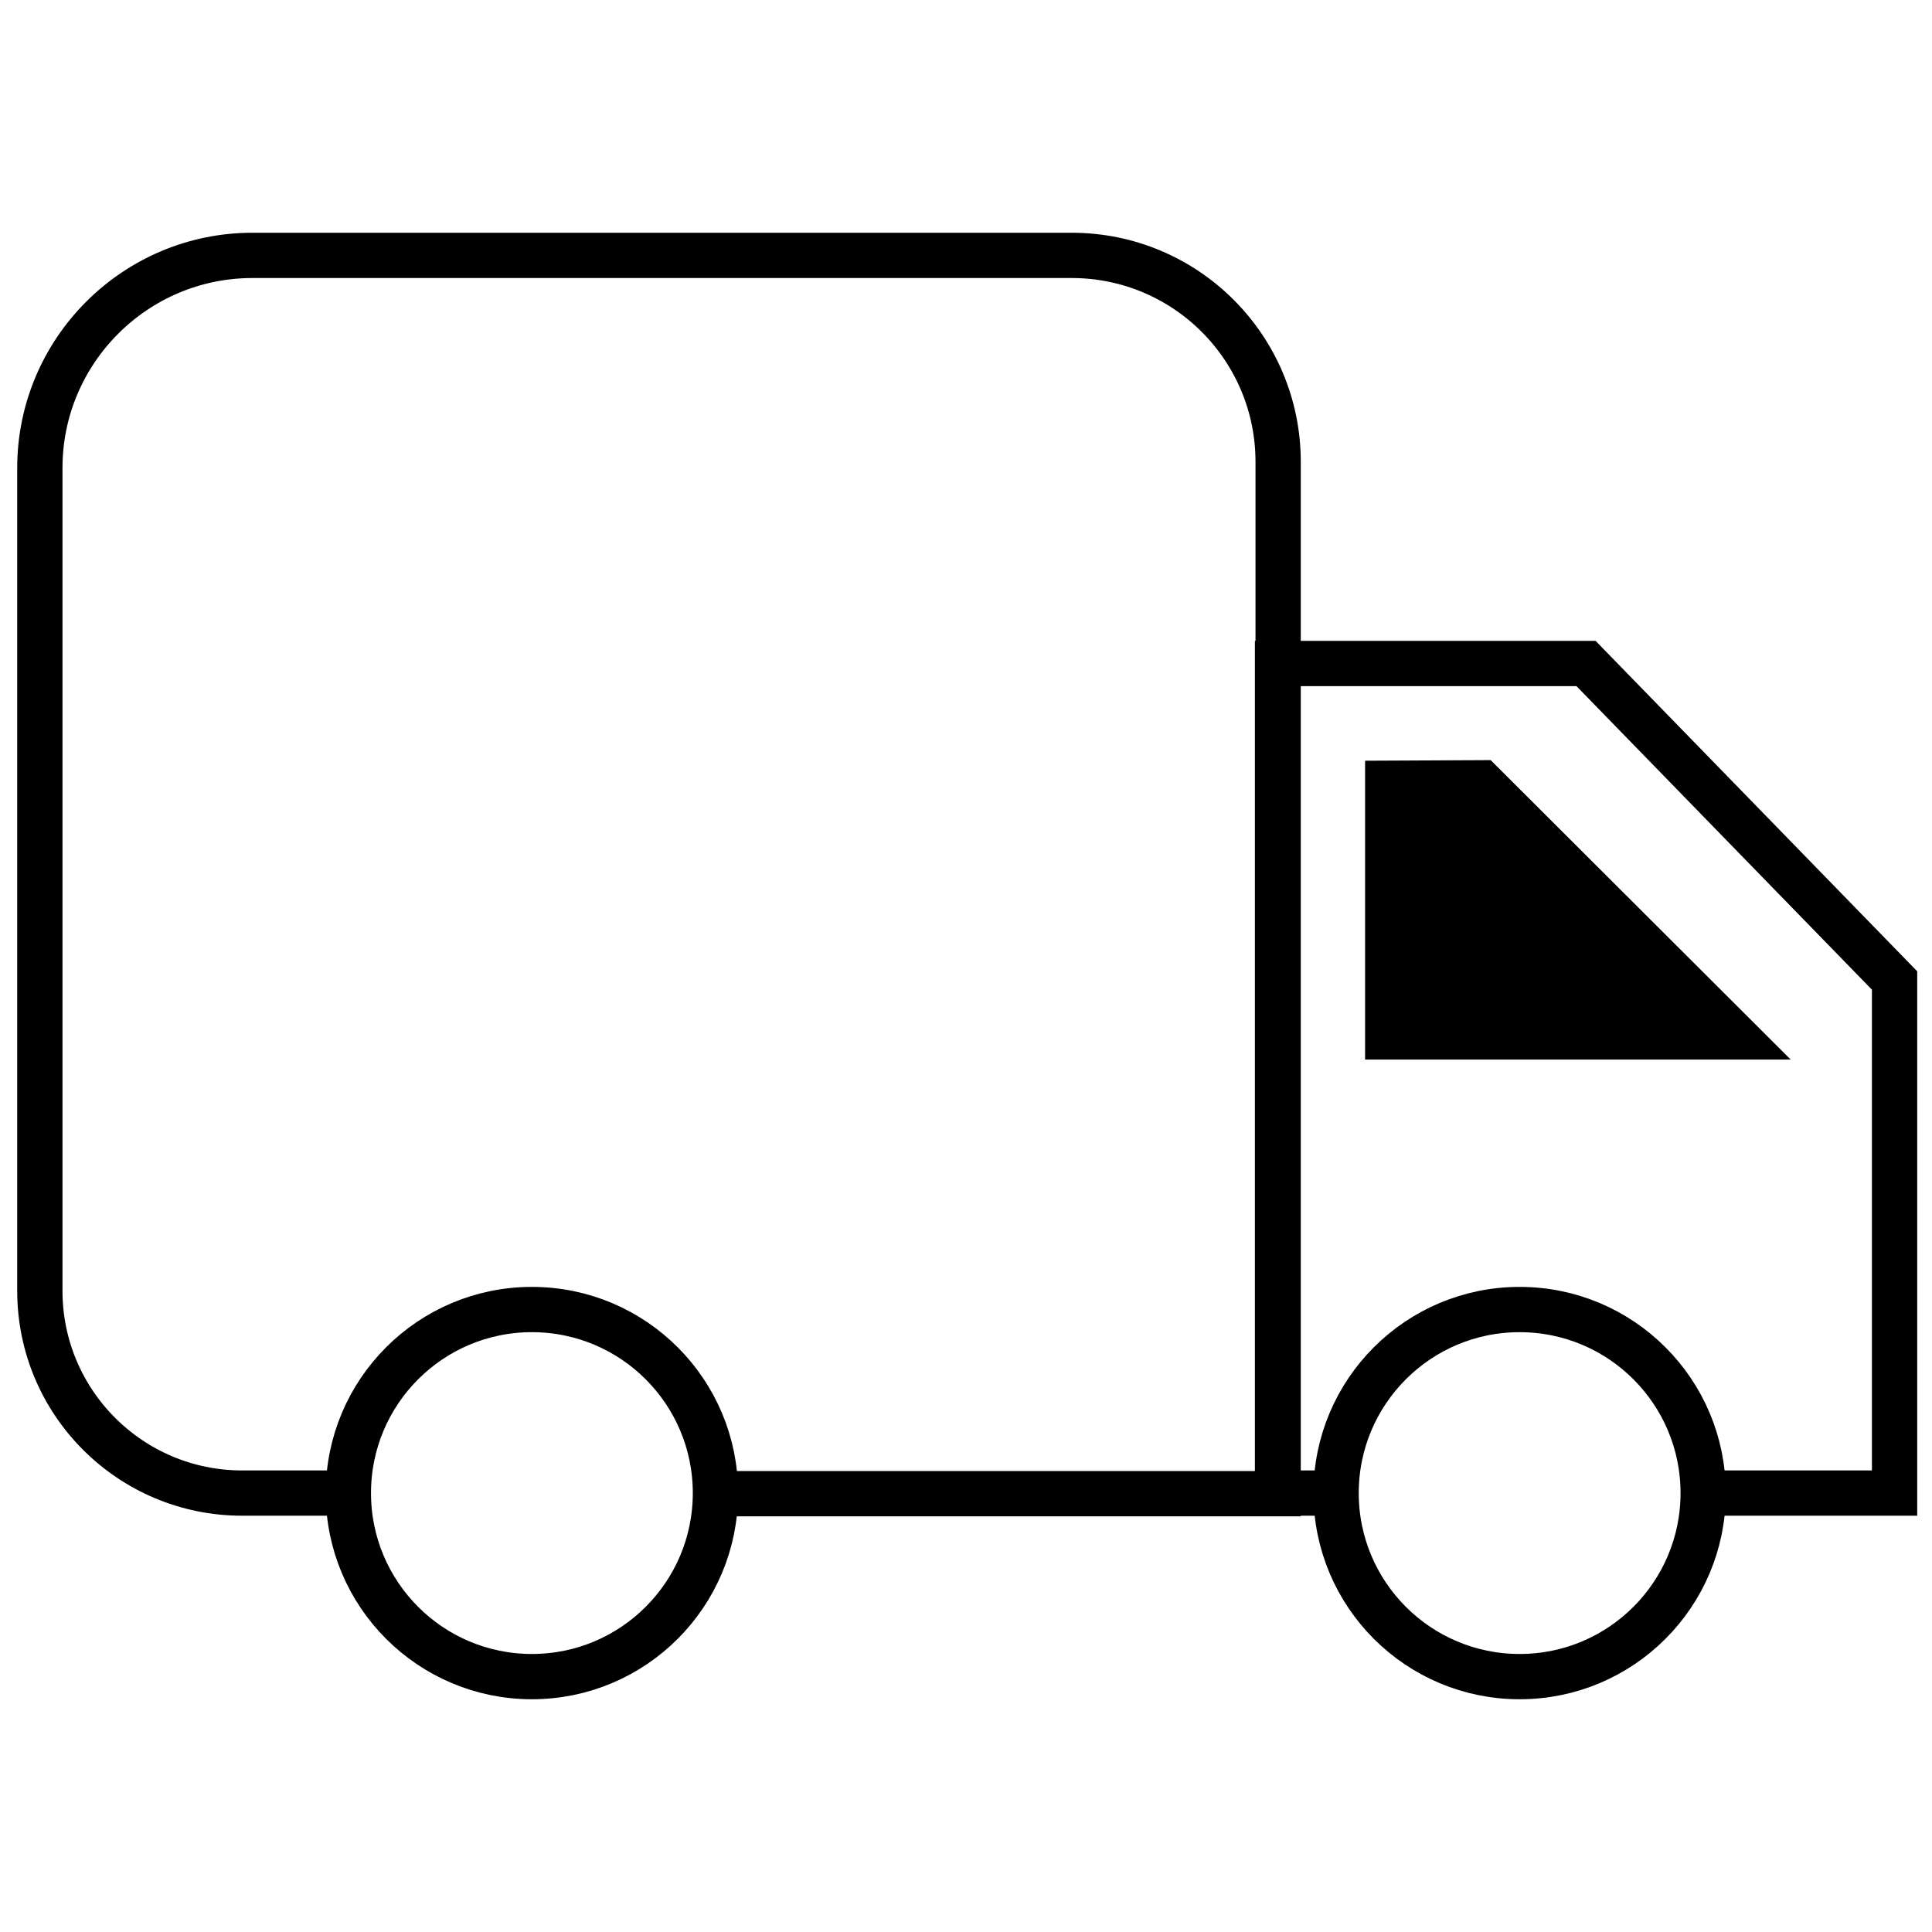 <?xml version="1.0" encoding="UTF-8"?>
<svg xmlns="http://www.w3.org/2000/svg" id="katman_1" viewBox="0 0 32 32">
  <path d="M5.88,24.73h-1.87c-1.85,0-3.35-1.5-3.35-3.35V7.75c0-1.94,1.58-3.52,3.52-3.52h13.57c1.89,0,3.42,1.53,3.42,3.42v17.09h-9.48" fill="none" stroke="#000" stroke-miterlimit="10" stroke-width=".75"></path>
  <circle cx="8.81" cy="24.73" r="3.04" fill="none" stroke="#000" stroke-miterlimit="10" stroke-width=".75"></circle>
  <circle cx="25.17" cy="24.73" r="3.04" fill="none" stroke="#000" stroke-miterlimit="10" stroke-width=".75"></circle>
  <polyline points="28.09 24.73 31.38 24.73 31.38 16.24 26.27 10.99 21.16 10.99 21.16 24.73 22.3 24.73" fill="none" stroke="#000" stroke-miterlimit="10" stroke-width=".75"></polyline>
  <polygon points="22.61 12.6 22.61 17.55 29.66 17.55 24.69 12.59 22.61 12.6"></polygon>
</svg>
